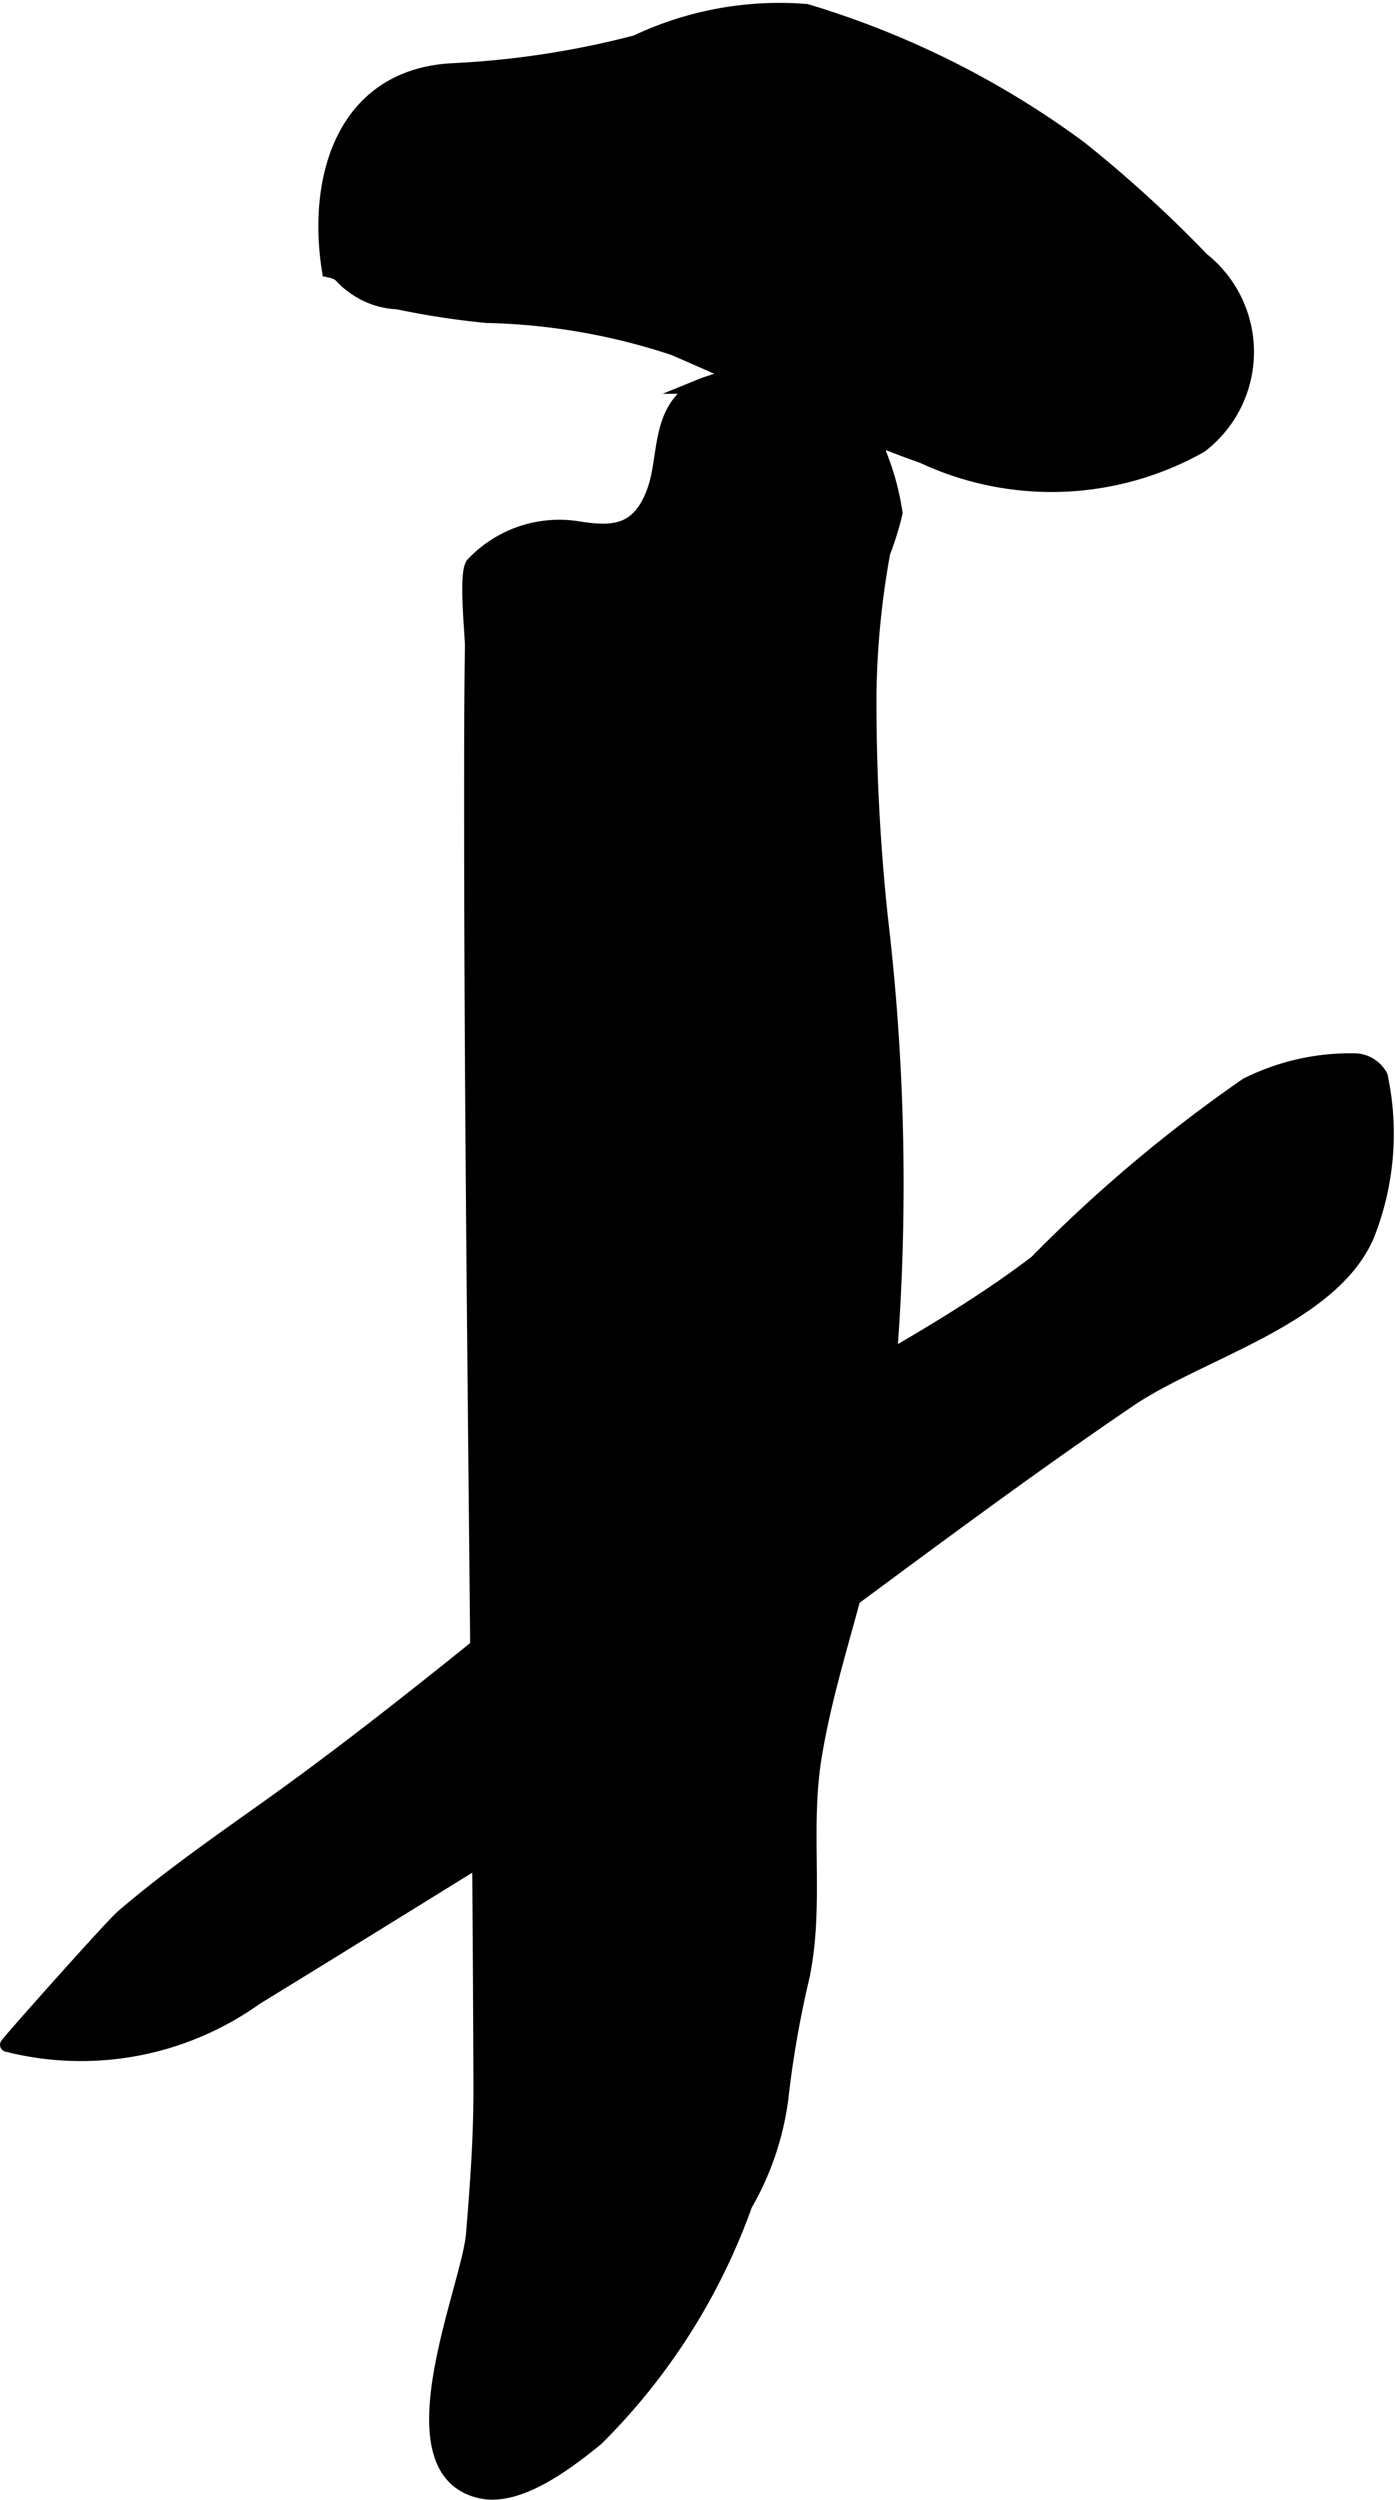 <?xml version="1.0" encoding="UTF-8"?>
<svg xmlns="http://www.w3.org/2000/svg"
     version="1.1"
     width="5.308mm"
     height="9.511mm"
     viewBox="0 0 15.045 26.959">
   <defs>
      <style type="text/css"><![CDATA[
      .a {
        stroke: #000;
        stroke-miterlimit: 10;
        stroke-width: 0.15px;
        fill-rule: evenodd;
      }
    ]]></style>
   </defs>
   <path class="a"
         d="M9.949,4.921c-.372-.129-.727-.282-1.048-.428-.545-.247-1.087-.5-1.637-.736a6.869,6.869,0,0,0-2.019-.349,8.811,8.811,0,0,1-.957-.147.865.865,0,0,1-.508-.191c-.121-.089-.085-.122-.233-.153C3.386,1.909,3.709.825,4.87.757a9.625,9.625,0,0,0,1.99-.303,3.611,3.611,0,0,1,1.837-.336,9.623,9.623,0,0,1,2.946,1.472,13.511,13.511,0,0,1,1.323,1.206,1.276,1.276,0,0,1-.017,2.013A3.277,3.277,0,0,1,9.949,4.921Z"/>
   <path class="a"
         d="M14.628,11.435a.329.329,0,0,1,.264.171,2.969,2.969,0,0,1-.148,1.725c-.393.895-1.803,1.251-2.565,1.769-2.392,1.625-4.578,3.45-7.039,4.979-.803.497-1.571.973-2.38,1.469a3.242,3.242,0,0,1-2.685.505c-.01-.003,1.12-1.276,1.249-1.387.499-.427,1.039-.802,1.573-1.183,1.431-1.02,2.764-2.167,4.148-3.247,1.307-1.018,2.84-1.643,4.129-2.624a15.711,15.711,0,0,1,2.272-1.914A2.498,2.498,0,0,1,14.628,11.435Z"/>
   <path class="a"
         d="M5.151,18.286c-.032-3.431-.076-6.863-.07-10.294.001-.34.003-.68.008-1.02.001-.134-.074-.818.015-.894a1.282,1.282,0,0,1,1.108-.385c.383.063.677.066.844-.409.13-.372.033-.869.473-1.112a2.028,2.028,0,0,1,1.499-.014c.354.139.396.405.458.737a2.765,2.765,0,0,1,.173.637,3.194,3.194,0,0,1-.132.426,9.162,9.162,0,0,0-.149,1.507,22,22,0,0,0,.123,2.432,24.395,24.395,0,0,1-.123,6.637c-.172.823-.468,1.621-.597,2.453-.121.786.043,1.612-.137,2.383a11.13,11.13,0,0,0-.218,1.273,3.08,3.08,0,0,1-.387,1.134,6.771,6.771,0,0,1-1.605,2.526c-.298.241-.833.662-1.253.566-.999-.228-.129-2.194-.081-2.769.045-.538.083-1.066.081-1.609Q5.173,20.39,5.151,18.286Z"/>
</svg>
